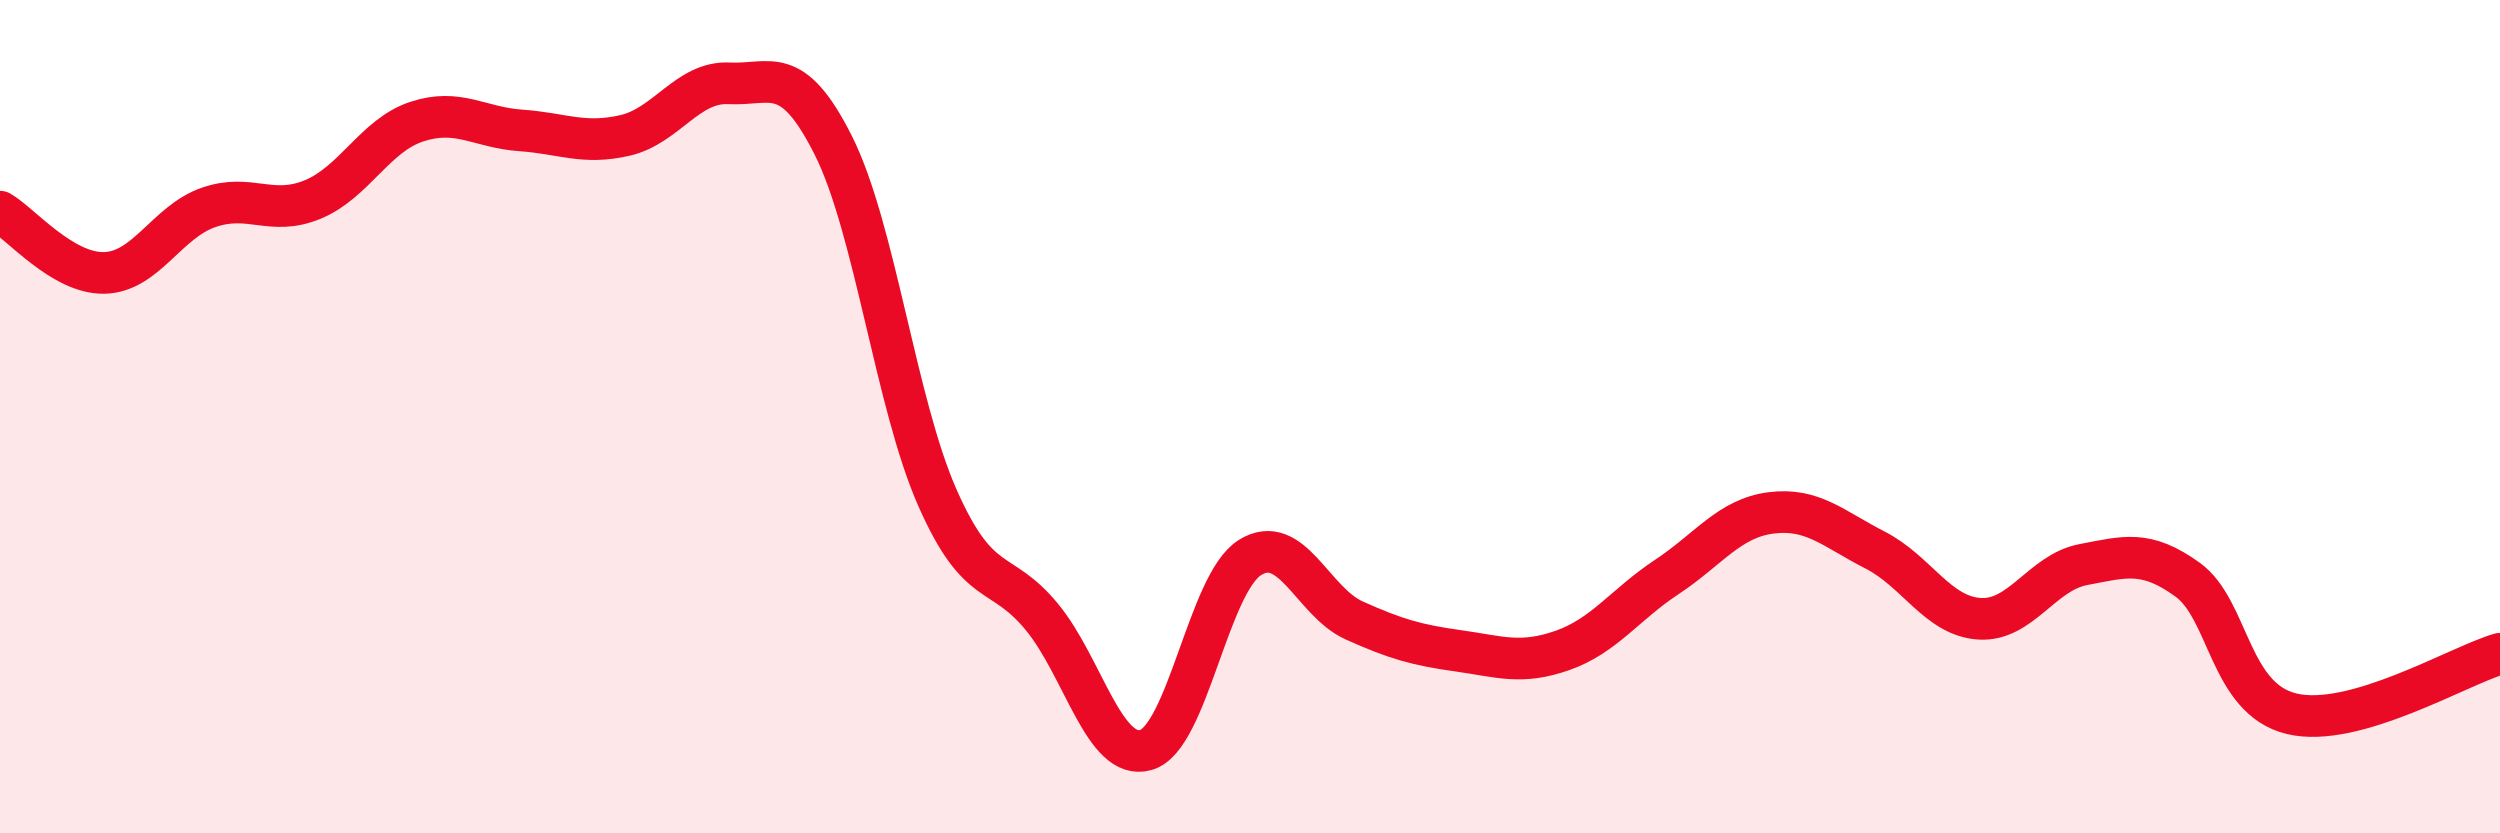 
    <svg width="60" height="20" viewBox="0 0 60 20" xmlns="http://www.w3.org/2000/svg">
      <path
        d="M 0,5.08 C 0.5,5.37 1.5,6.57 2.5,6.55 C 3.5,6.53 4,5.33 5,4.98 C 6,4.63 6.5,5.2 7.5,4.79 C 8.5,4.38 9,3.25 10,2.92 C 11,2.59 11.5,3.06 12.5,3.13 C 13.5,3.2 14,3.48 15,3.25 C 16,3.02 16.5,1.95 17.5,2 C 18.5,2.05 19,1.5 20,3.49 C 21,5.48 21.5,9.69 22.5,11.95 C 23.5,14.21 24,13.59 25,14.8 C 26,16.01 26.5,18.28 27.5,18 C 28.5,17.72 29,14 30,13.38 C 31,12.76 31.5,14.44 32.5,14.89 C 33.5,15.34 34,15.48 35,15.62 C 36,15.76 36.5,15.96 37.5,15.61 C 38.5,15.26 39,14.51 40,13.85 C 41,13.19 41.5,12.44 42.5,12.31 C 43.5,12.18 44,12.69 45,13.2 C 46,13.71 46.5,14.78 47.5,14.85 C 48.5,14.92 49,13.74 50,13.55 C 51,13.36 51.5,13.19 52.5,13.91 C 53.5,14.63 53.5,16.77 55,17.13 C 56.5,17.49 59,15.98 60,15.69L60 20L0 20Z"
        fill="#EB0A25"
        opacity="0.1"
        stroke-linecap="round"
        stroke-linejoin="round"
      />
      <path
        d="M 0,5.08 C 0.5,5.37 1.5,6.57 2.5,6.55 C 3.5,6.53 4,5.33 5,4.98 C 6,4.63 6.5,5.2 7.5,4.79 C 8.5,4.38 9,3.25 10,2.92 C 11,2.59 11.5,3.06 12.5,3.13 C 13.5,3.2 14,3.48 15,3.25 C 16,3.02 16.5,1.95 17.5,2 C 18.5,2.05 19,1.5 20,3.49 C 21,5.48 21.5,9.69 22.5,11.95 C 23.5,14.21 24,13.59 25,14.8 C 26,16.01 26.5,18.28 27.5,18 C 28.5,17.72 29,14 30,13.38 C 31,12.76 31.5,14.44 32.5,14.89 C 33.5,15.34 34,15.48 35,15.62 C 36,15.76 36.5,15.96 37.5,15.61 C 38.5,15.26 39,14.51 40,13.85 C 41,13.19 41.5,12.44 42.5,12.31 C 43.5,12.18 44,12.69 45,13.2 C 46,13.71 46.5,14.78 47.5,14.85 C 48.5,14.92 49,13.74 50,13.55 C 51,13.36 51.5,13.19 52.5,13.91 C 53.5,14.63 53.5,16.77 55,17.13 C 56.5,17.49 59,15.98 60,15.69"
        stroke="#EB0A25"
        stroke-width="1"
        fill="none"
        stroke-linecap="round"
        stroke-linejoin="round"
      />
    </svg>
  